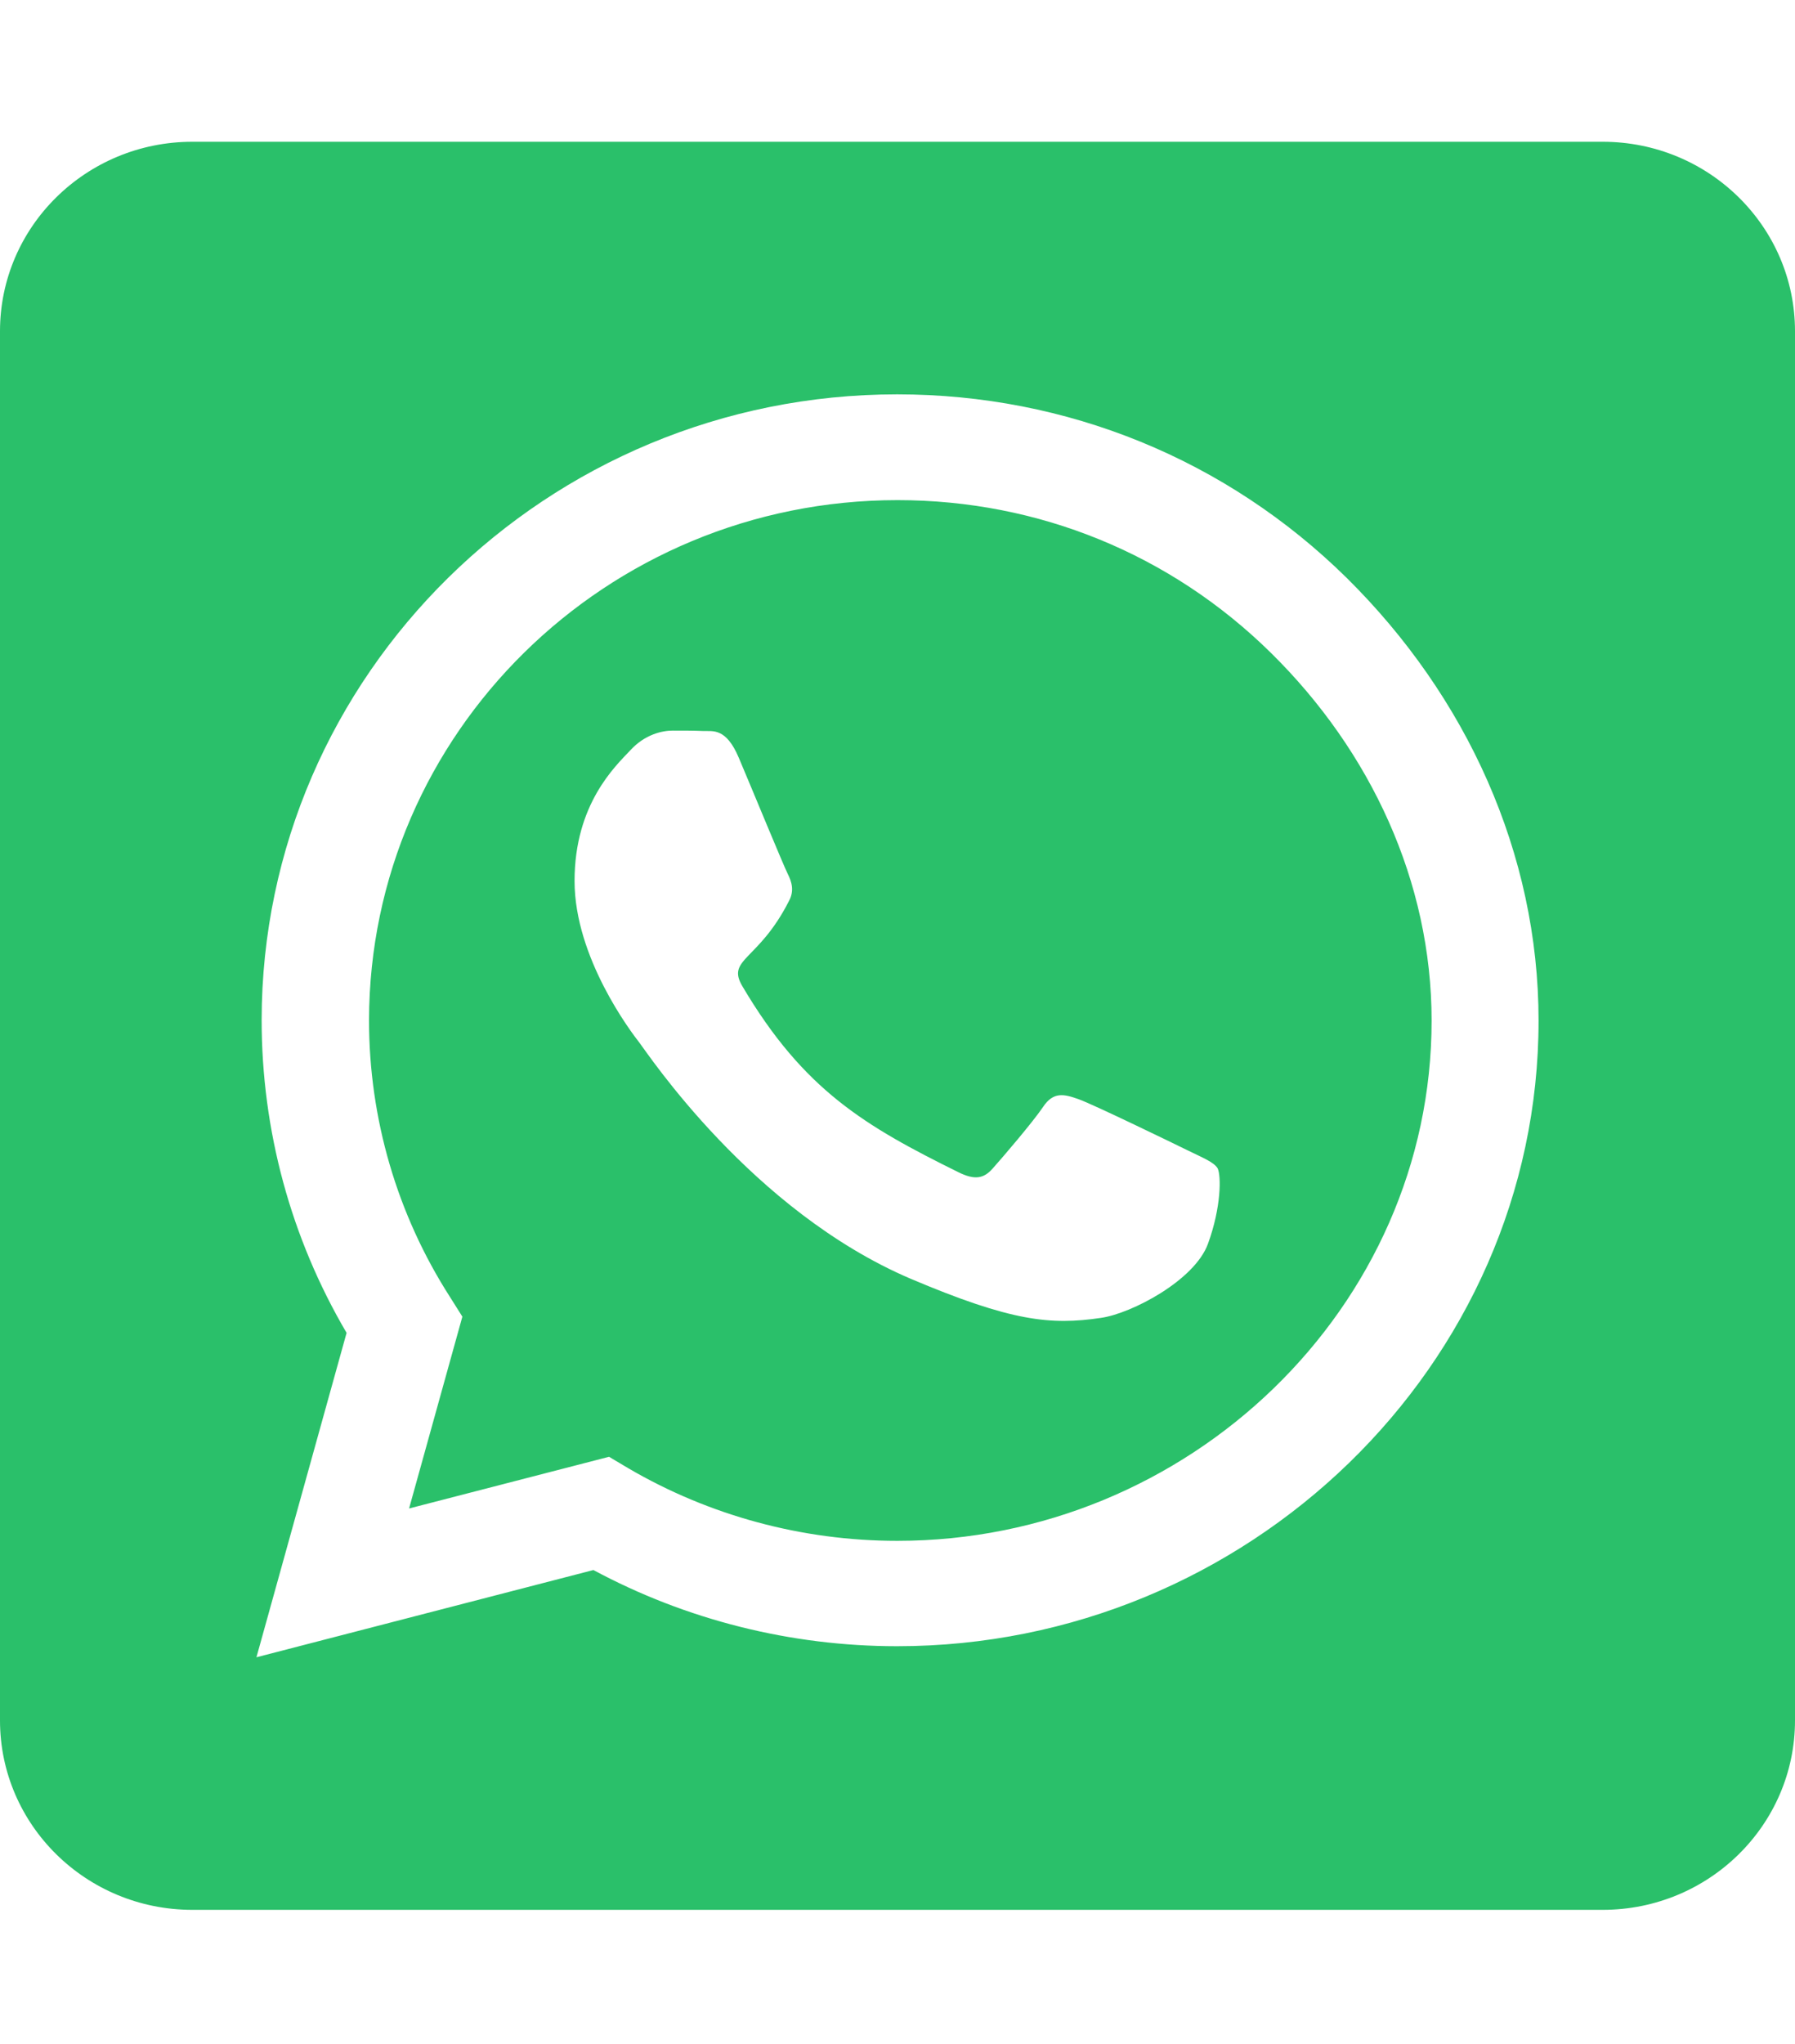 <svg width="58" height="66" viewBox="0 0 58 66" fill="none" xmlns="http://www.w3.org/2000/svg">
<path d="M29 16.15C19.588 16.15 11.937 23.682 11.924 32.947C11.924 36.12 12.83 39.217 14.539 41.88L14.94 42.517L13.218 48.711L19.679 47.042L20.3 47.411C22.915 48.941 25.919 49.756 28.987 49.756H29C38.399 49.756 46.258 42.224 46.258 32.959C46.258 28.473 44.29 24.255 41.066 21.082C37.83 17.896 33.557 16.15 29 16.15ZM39.033 40.16C38.606 41.345 36.561 42.416 35.577 42.556C33.946 42.798 32.677 42.67 29.427 41.294C24.288 39.102 20.921 34.004 20.663 33.673C20.404 33.342 18.565 30.933 18.565 28.448C18.565 25.963 19.886 24.739 20.365 24.23C20.831 23.72 21.387 23.592 21.737 23.592C22.074 23.592 22.423 23.592 22.721 23.605C23.032 23.618 23.459 23.49 23.873 24.472C24.3 25.479 25.323 27.964 25.453 28.218C25.582 28.473 25.673 28.767 25.491 29.098C24.508 31.035 23.459 30.959 23.99 31.851C25.971 35.202 27.951 36.362 30.968 37.853C31.486 38.108 31.784 38.07 32.081 37.726C32.379 37.394 33.363 36.247 33.7 35.75C34.036 35.24 34.386 35.33 34.852 35.495C35.318 35.661 37.842 36.885 38.36 37.139C38.878 37.394 39.215 37.522 39.344 37.726C39.461 37.968 39.461 38.987 39.033 40.16ZM51.786 4.578H6.214C2.783 4.578 0 7.318 0 10.695V55.555C0 58.932 2.783 61.672 6.214 61.672H51.786C55.217 61.672 58 58.932 58 55.555V10.695C58 7.318 55.217 4.578 51.786 4.578ZM28.987 53.159C25.543 53.159 22.164 52.305 19.174 50.699L8.286 53.516L11.199 43.04C9.399 39.981 8.454 36.502 8.454 32.934C8.467 21.796 17.672 12.734 28.987 12.734C34.476 12.734 39.629 14.837 43.513 18.66C47.384 22.484 49.714 27.556 49.714 32.959C49.714 44.098 40.302 53.159 28.987 53.159Z" fill="#2AC06A"/>
</svg>
